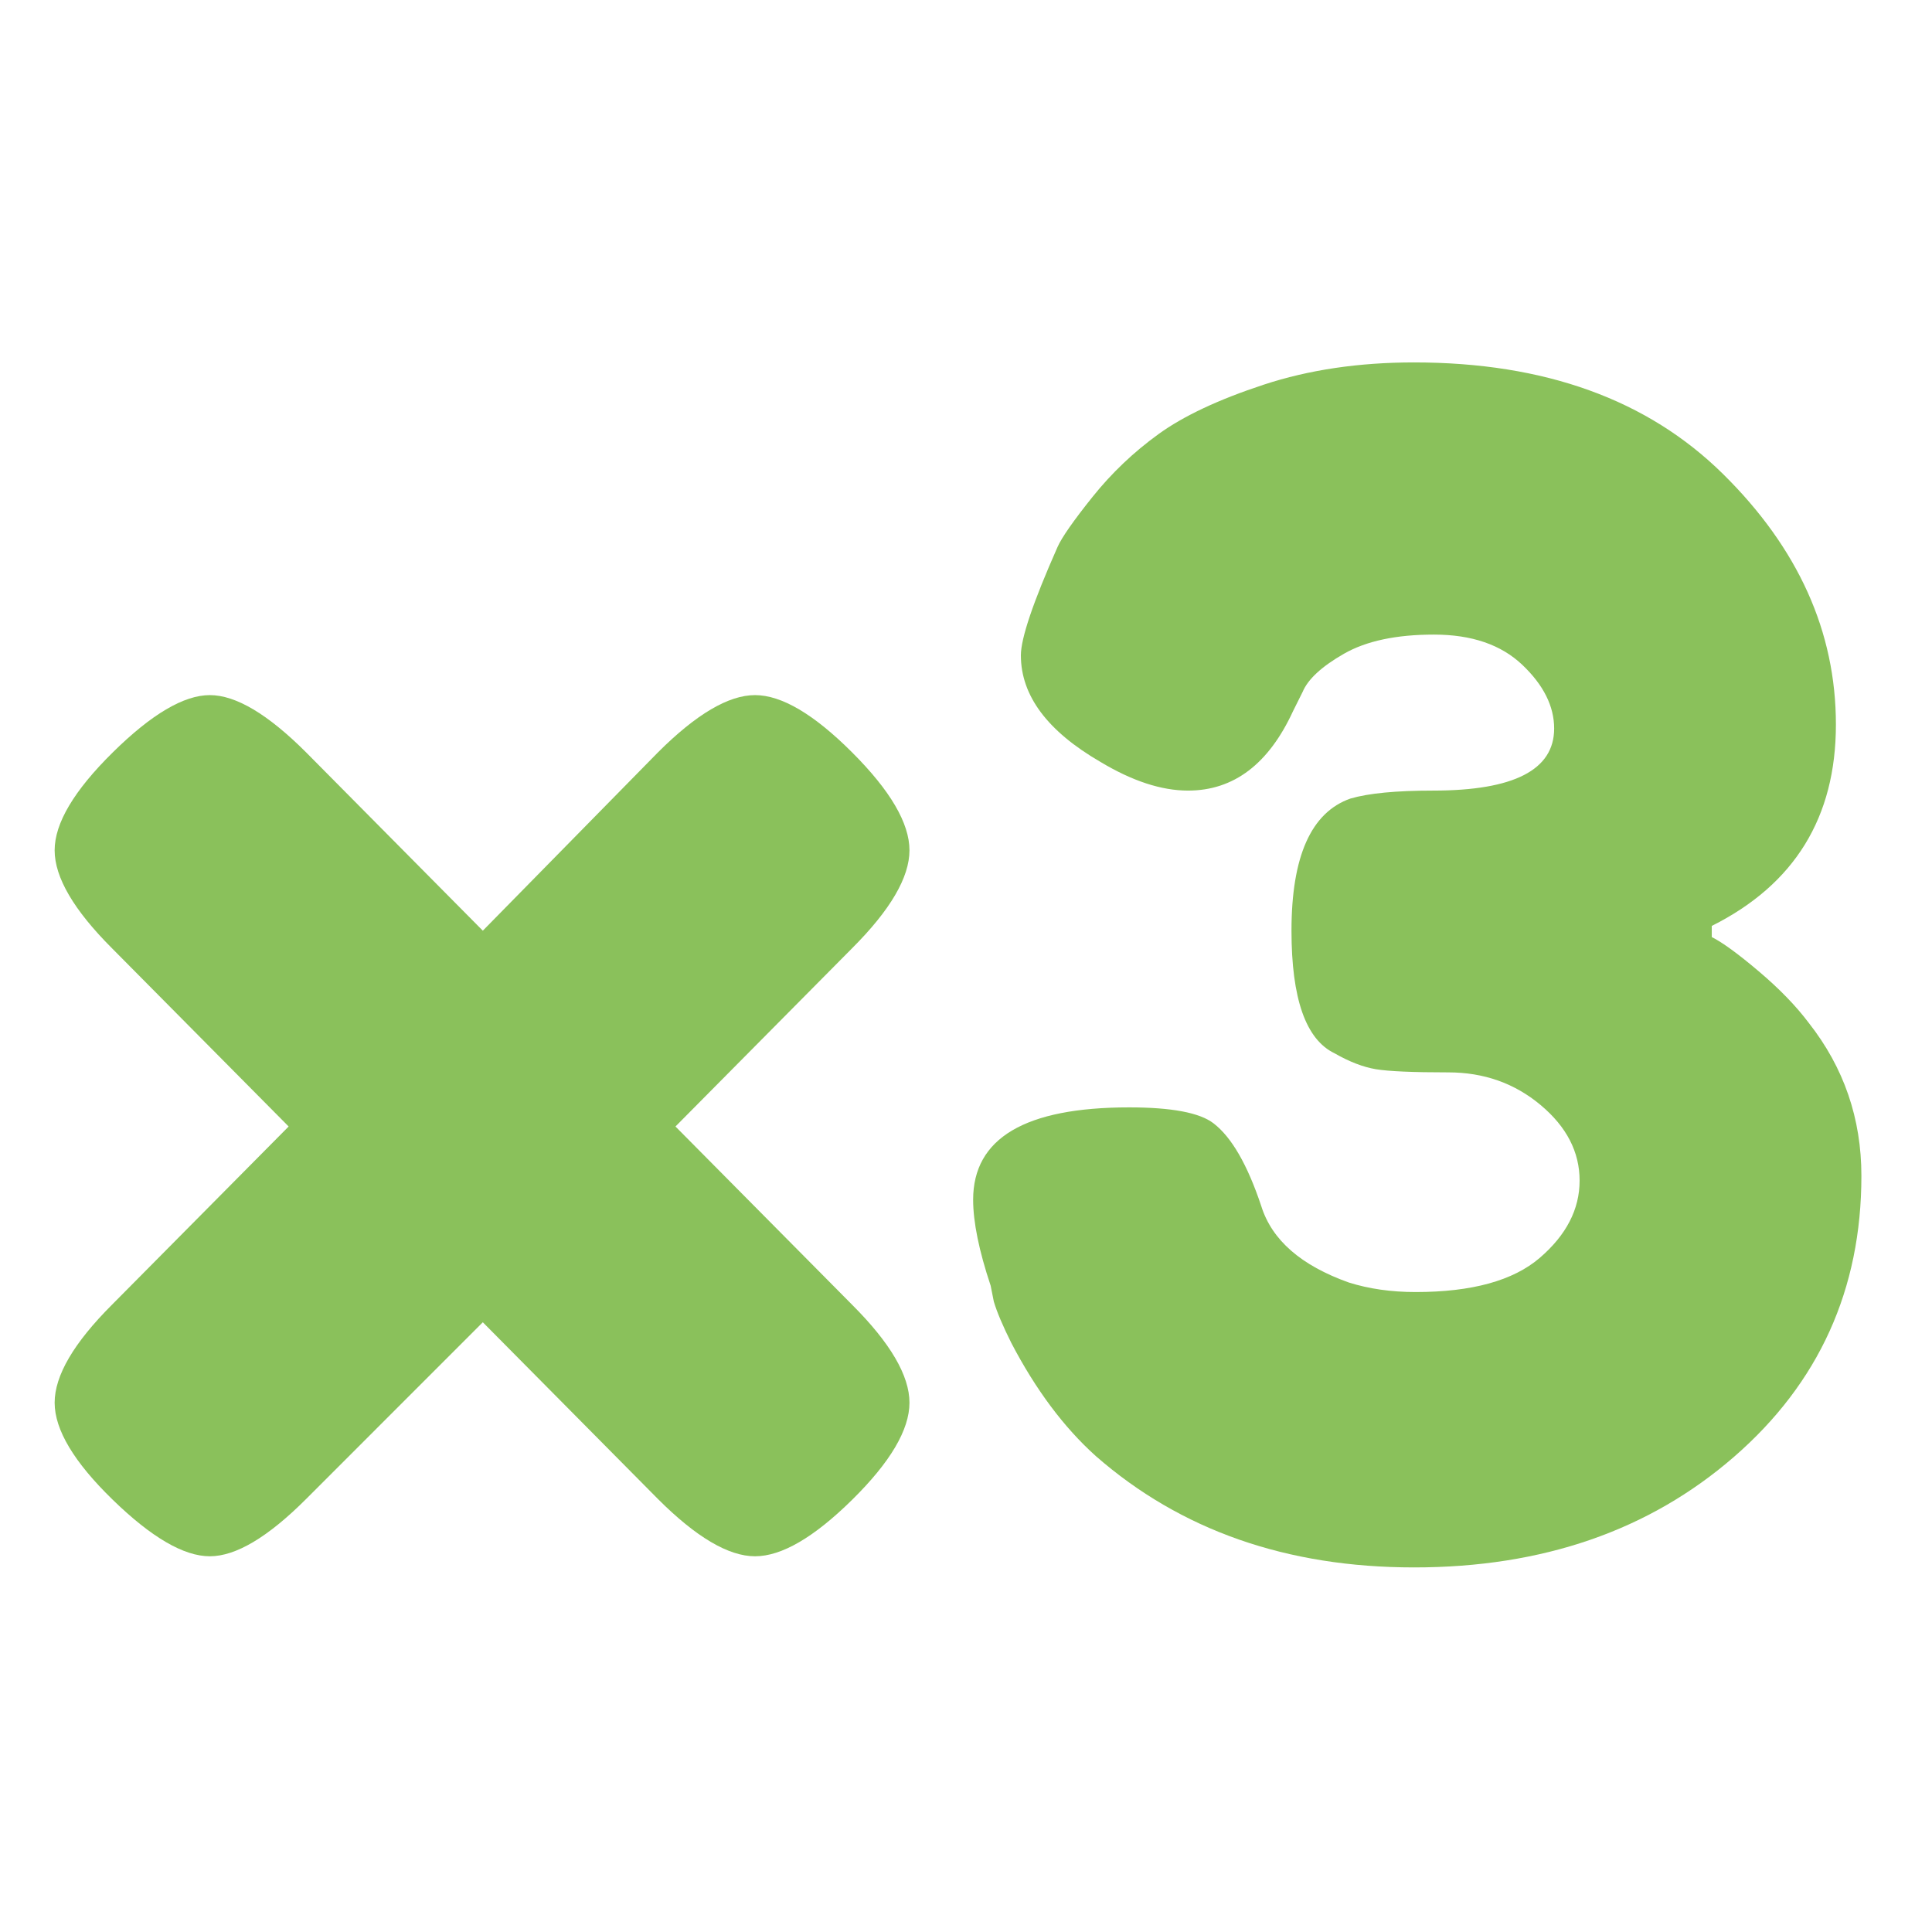 <svg version="1.0" preserveAspectRatio="xMidYMid meet" height="1080" viewBox="0 0 810 810" zoomAndPan="magnify" width="1080" xmlns:xlink="http://www.w3.org/1999/xlink" xmlns="http://www.w3.org/2000/svg"><defs><g></g><clipPath id="23417b919e"><rect height="807" y="0" width="786" x="0"></rect></clipPath></defs><g transform="matrix(1, 0, 0, 1, 12, 0)"><g clip-path="url(#23417b919e)"><g fill-opacity="1" fill="#8ac15b"><g transform="translate(0.893, 648.476)"><g><path d="M 270.297 -176.188 L 344.375 -101.438 C 360.395 -85.426 368.406 -71.742 368.406 -60.391 C 368.406 -49.047 360.395 -35.477 344.375 -19.688 C 328.352 -3.895 314.781 4 303.656 4 C 292.539 4 278.973 -4.004 262.953 -20.016 L 189.531 -94.109 L 115.453 -20.016 C 99.441 -4.004 85.984 4 75.078 4 C 64.18 4 50.613 -3.895 34.375 -19.688 C 18.133 -35.477 10.016 -49.047 10.016 -60.391 C 10.016 -71.742 18.02 -85.426 34.031 -101.438 L 108.125 -176.188 L 34.031 -250.938 C 18.02 -266.957 10.016 -280.641 10.016 -291.984 C 10.016 -303.328 18.133 -317.004 34.375 -333.016 C 50.613 -349.035 64.18 -357.047 75.078 -357.047 C 85.984 -357.047 99.441 -349.039 115.453 -333.031 L 189.531 -258.281 L 262.953 -333.031 C 278.973 -349.039 292.539 -357.047 303.656 -357.047 C 314.781 -357.047 328.352 -349.035 344.375 -333.016 C 360.395 -317.004 368.406 -303.328 368.406 -291.984 C 368.406 -280.641 360.395 -266.957 344.375 -250.938 Z M 270.297 -176.188"></path></g></g></g><g fill-opacity="1" fill="#8ac15b"><g transform="translate(379.305, 648.476)"><g><path d="M 201.547 -496.531 C 256.273 -496.531 299.43 -480.957 331.016 -449.812 C 362.609 -418.676 378.406 -383.641 378.406 -344.703 C 378.406 -305.773 361.055 -277.633 326.359 -260.281 L 326.359 -255.609 C 330.805 -253.391 337.367 -248.609 346.047 -241.266 C 354.723 -233.922 361.727 -226.691 367.062 -219.578 C 381.75 -200.891 389.094 -179.531 389.094 -155.5 C 389.094 -107.895 371.297 -68.629 335.703 -37.703 C 300.109 -6.785 255.391 8.672 201.547 8.672 C 148.16 8.672 103.672 -6.898 68.078 -38.047 C 54.723 -50.055 42.93 -65.848 32.703 -85.422 C 29.141 -92.547 26.691 -98.332 25.359 -102.781 L 24.031 -109.453 C 19.133 -124.129 16.688 -136.141 16.688 -145.484 C 16.688 -171.297 38.488 -184.203 82.094 -184.203 C 99.883 -184.203 111.672 -181.977 117.453 -177.531 C 125.023 -171.738 131.703 -160.172 137.484 -142.828 C 141.93 -128.586 154.164 -117.906 174.188 -110.781 C 182.645 -108.113 191.988 -106.781 202.219 -106.781 C 225.801 -106.781 243.148 -111.562 254.266 -121.125 C 265.391 -130.695 270.953 -141.488 270.953 -153.5 C 270.953 -165.508 265.504 -176.07 254.609 -185.188 C 243.711 -194.312 230.812 -198.875 215.906 -198.875 C 201 -198.875 190.875 -199.316 185.531 -200.203 C 180.195 -201.098 174.414 -203.328 168.188 -206.891 C 156.164 -212.672 150.156 -229.801 150.156 -258.281 C 150.156 -289.426 158.391 -307.891 174.859 -313.672 C 182.422 -315.898 193.988 -317.016 209.562 -317.016 C 243.375 -317.016 260.281 -325.688 260.281 -343.031 C 260.281 -352.375 255.832 -361.273 246.938 -369.734 C 238.039 -378.191 225.691 -382.422 209.891 -382.422 C 194.098 -382.422 181.531 -379.75 172.188 -374.406 C 162.844 -369.062 157.055 -363.723 154.828 -358.391 L 150.828 -350.375 C 140.598 -328.133 125.914 -317.016 106.781 -317.016 C 95.656 -317.016 83.422 -321.02 70.078 -329.031 C 47.828 -341.926 36.703 -356.828 36.703 -373.734 C 36.703 -380.859 41.82 -395.988 52.062 -419.125 C 53.832 -423.125 58.723 -430.129 66.734 -440.141 C 74.742 -450.148 83.977 -458.938 94.438 -466.5 C 104.895 -474.07 119.578 -480.969 138.484 -487.188 C 157.391 -493.414 178.41 -496.531 201.547 -496.531 Z M 201.547 -496.531"></path></g></g></g></g></g></svg>